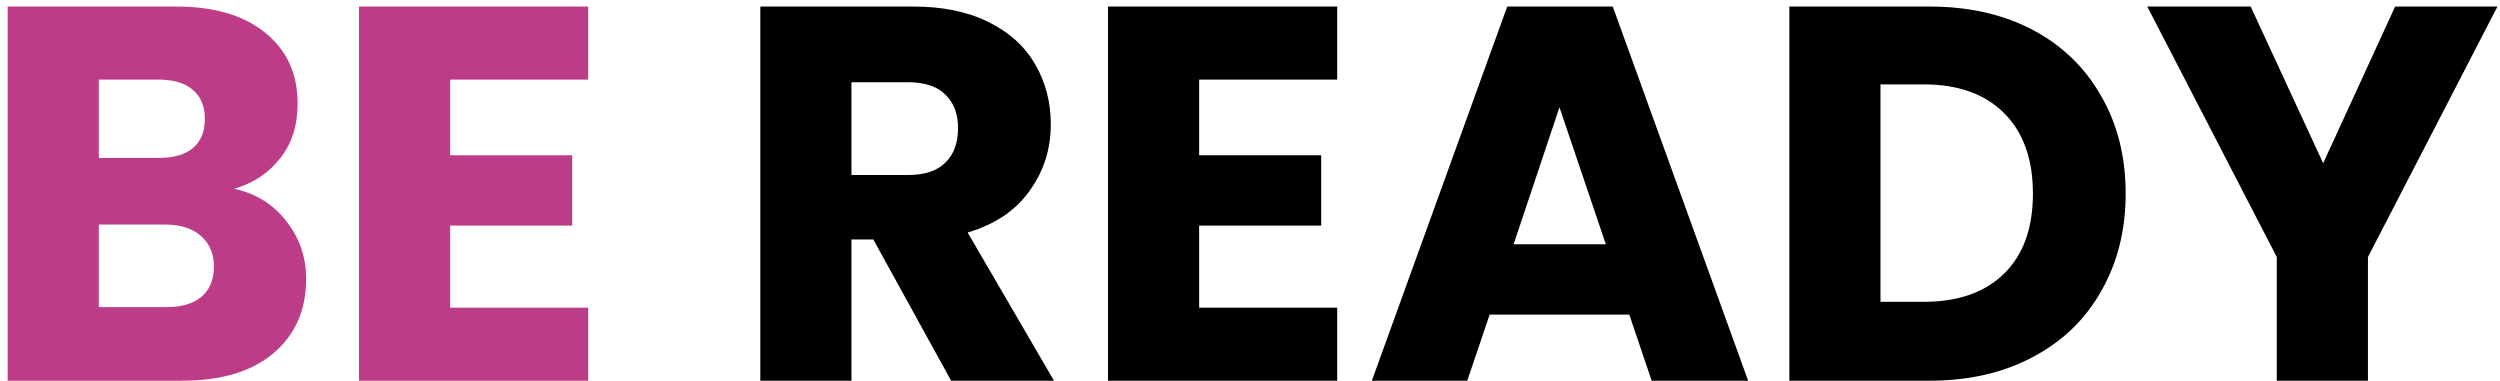 <svg width="197" height="30" viewBox="0 0 197 30" fill="none" xmlns="http://www.w3.org/2000/svg">
<path d="M18.454 14.88C20.162 15.244 21.534 16.098 22.57 17.442C23.606 18.758 24.124 20.27 24.124 21.978C24.124 24.442 23.256 26.402 21.52 27.858C19.812 29.286 17.418 30 14.338 30H0.604V0.516H13.876C16.872 0.516 19.21 1.202 20.89 2.574C22.598 3.946 23.452 5.808 23.452 8.16C23.452 9.896 22.99 11.338 22.066 12.486C21.17 13.634 19.966 14.432 18.454 14.88ZM7.786 12.444H12.49C13.666 12.444 14.562 12.192 15.178 11.688C15.822 11.156 16.144 10.386 16.144 9.378C16.144 8.37 15.822 7.6 15.178 7.068C14.562 6.536 13.666 6.27 12.49 6.27H7.786V12.444ZM13.078 24.204C14.282 24.204 15.206 23.938 15.85 23.406C16.522 22.846 16.858 22.048 16.858 21.012C16.858 19.976 16.508 19.164 15.808 18.576C15.136 17.988 14.198 17.694 12.994 17.694H7.786V24.204H13.078ZM35.471 6.27V12.234H45.09V17.778H35.471V24.246H46.349V30H28.29V0.516H46.349V6.27H35.471Z" fill="#BD3C87"/>
<path d="M74.949 30L68.817 18.87H67.095V30H59.913V0.516H71.967C74.291 0.516 76.265 0.922 77.889 1.734C79.541 2.546 80.773 3.666 81.585 5.094C82.397 6.494 82.803 8.062 82.803 9.798C82.803 11.758 82.243 13.508 81.123 15.048C80.031 16.588 78.407 17.68 76.251 18.324L83.055 30H74.949ZM67.095 13.788H71.547C72.863 13.788 73.843 13.466 74.487 12.822C75.159 12.178 75.495 11.268 75.495 10.092C75.495 8.972 75.159 8.09 74.487 7.446C73.843 6.802 72.863 6.48 71.547 6.48H67.095V13.788ZM94.493 6.27V12.234H104.111V17.778H94.493V24.246H105.371V30H87.311V0.516H105.371V6.27H94.493ZM128.388 24.792H117.384L115.62 30H108.102L118.77 0.516H127.086L137.754 30H130.152L128.388 24.792ZM126.54 19.248L122.886 8.454L119.274 19.248H126.54ZM152.046 0.516C155.154 0.516 157.87 1.132 160.194 2.364C162.518 3.596 164.31 5.332 165.57 7.572C166.858 9.784 167.502 12.346 167.502 15.258C167.502 18.142 166.858 20.704 165.57 22.944C164.31 25.184 162.504 26.92 160.152 28.152C157.828 29.384 155.126 30 152.046 30H141V0.516H152.046ZM151.584 23.784C154.3 23.784 156.414 23.042 157.926 21.558C159.438 20.074 160.194 17.974 160.194 15.258C160.194 12.542 159.438 10.428 157.926 8.916C156.414 7.404 154.3 6.648 151.584 6.648H148.182V23.784H151.584ZM196.8 0.516L186.594 20.256V30H179.412V20.256L169.206 0.516H177.354L183.066 12.864L188.736 0.516H196.8Z" fill="black"/>
</svg>

